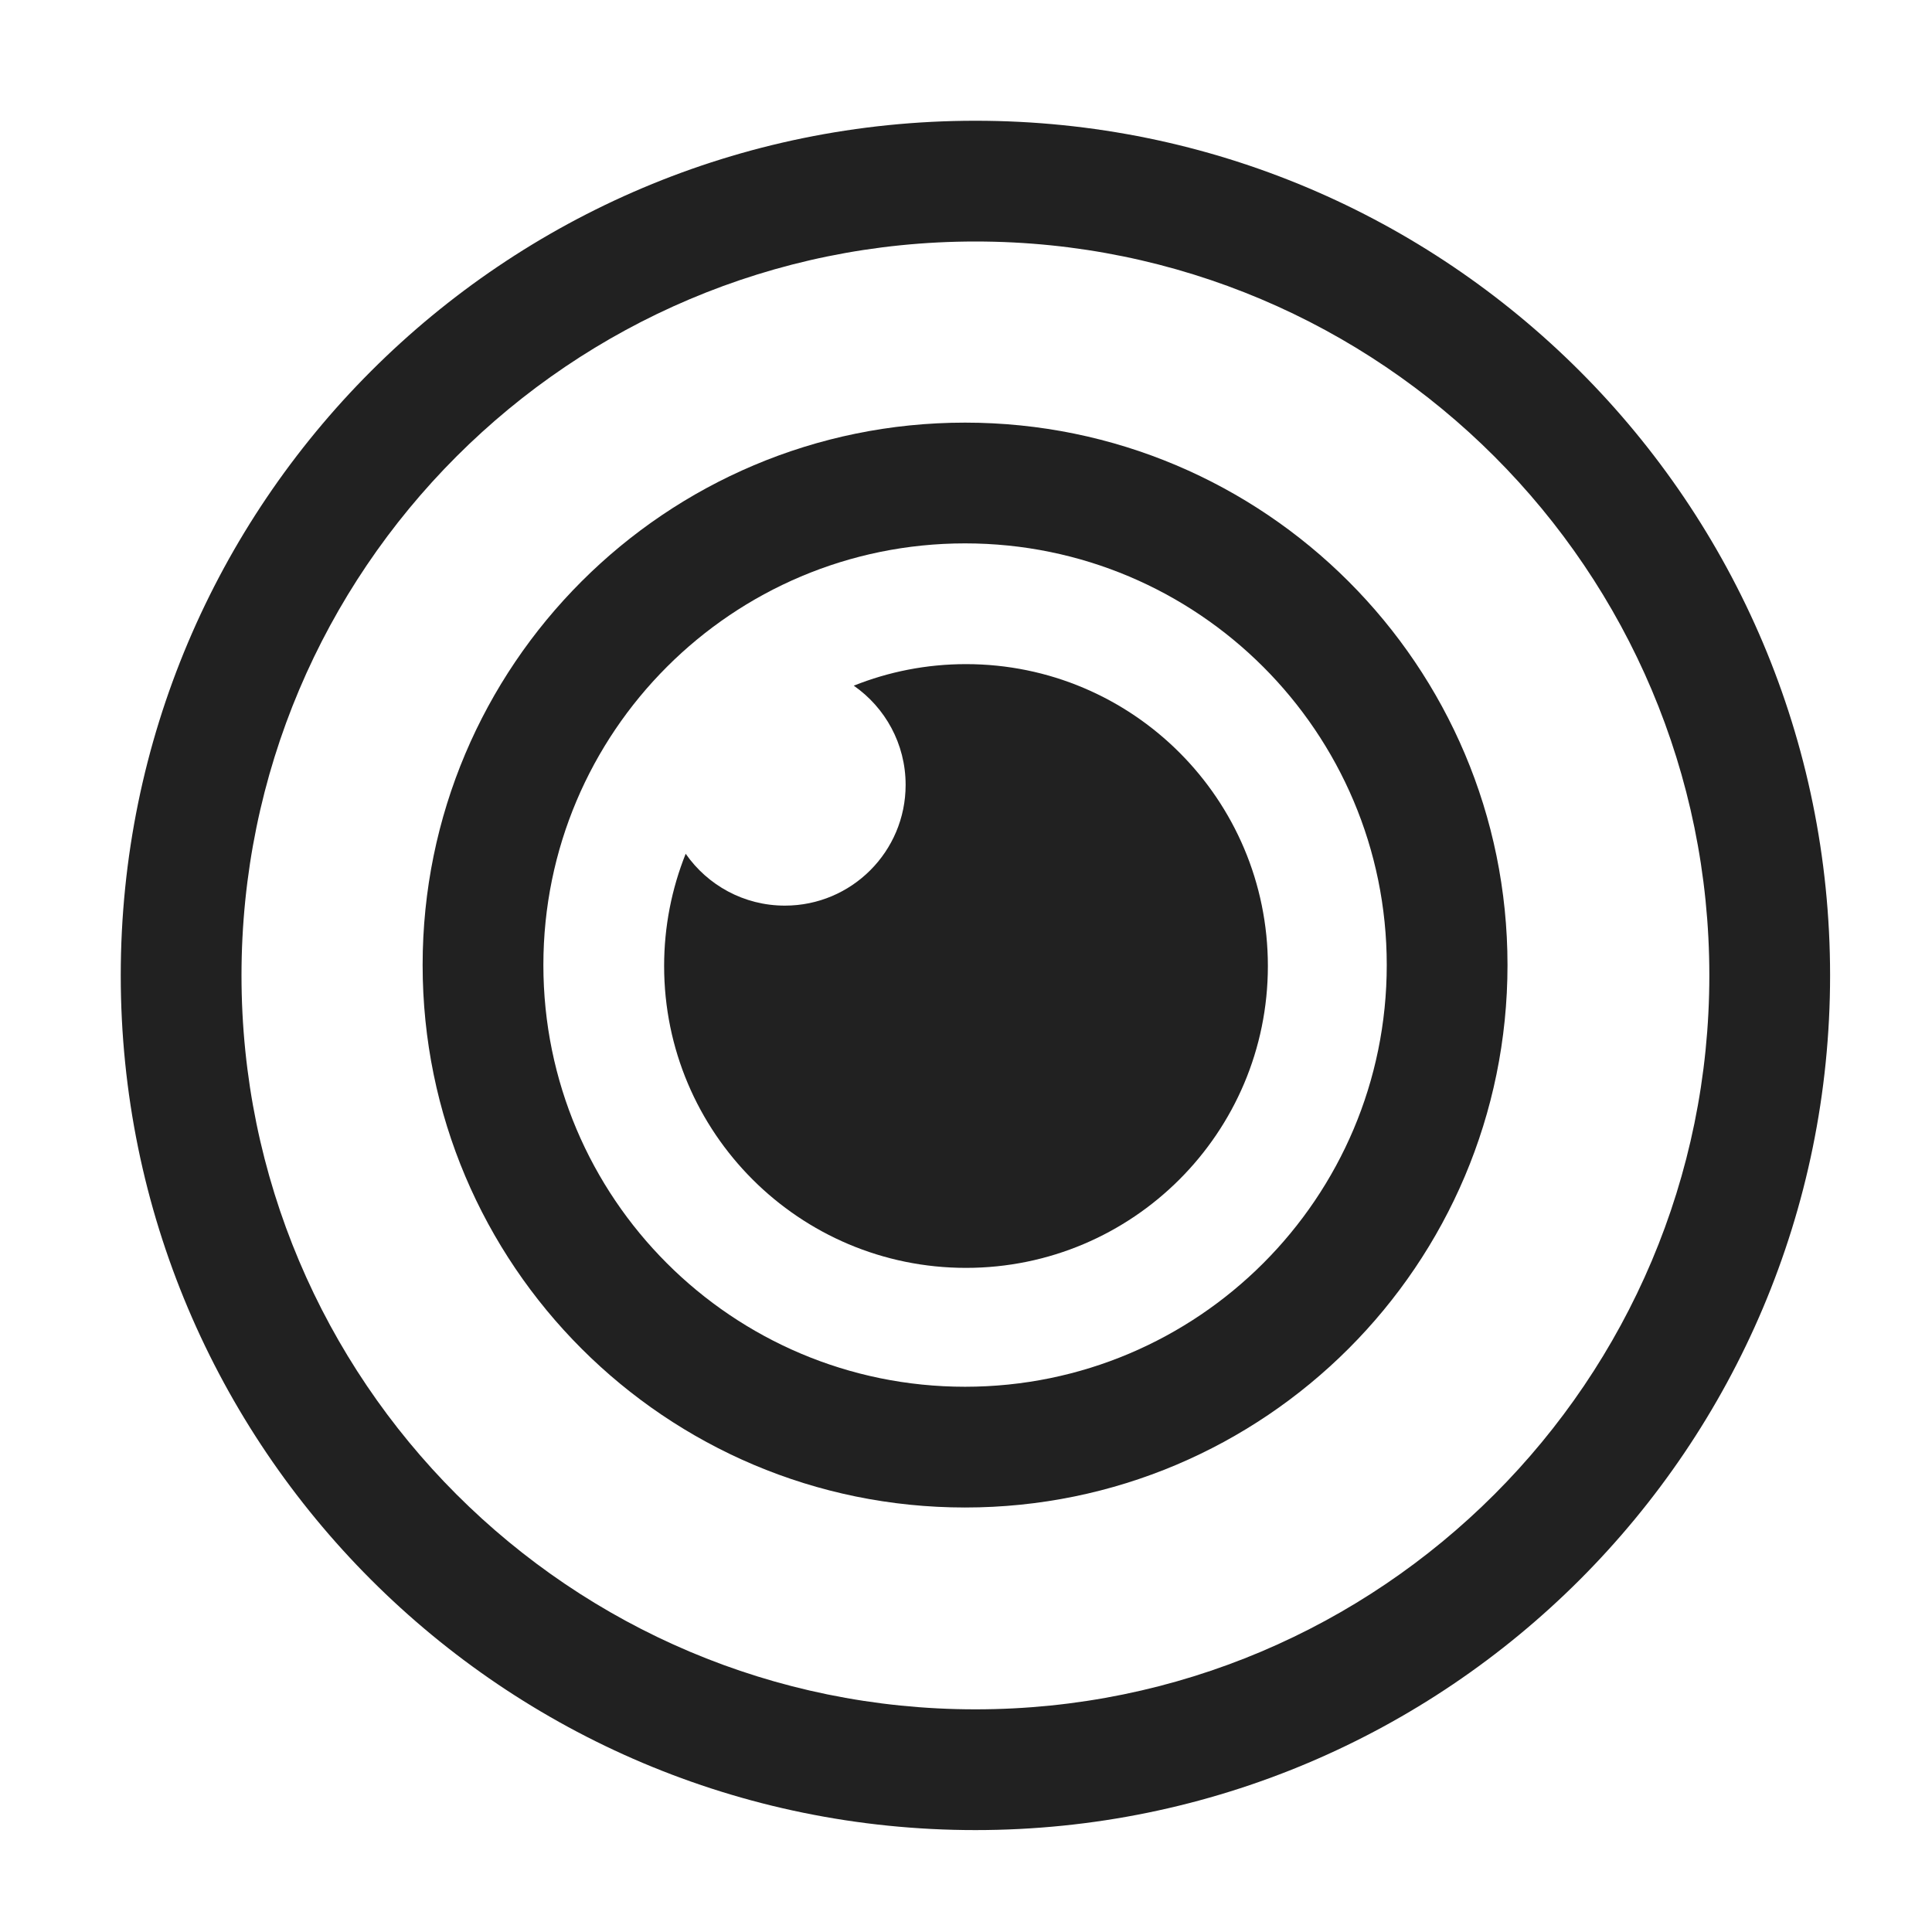 <svg width="32" height="32" viewBox="0 0 32 32" fill="none" xmlns="http://www.w3.org/2000/svg">
<path d="M21 16C21 18.761 18.761 21 16 21C13.239 21 11 18.761 11 16C11 15.343 11.127 14.716 11.357 14.141C11.718 14.66 12.319 15 13 15C14.105 15 15 14.105 15 13C15 12.319 14.66 11.718 14.141 11.357C14.716 11.127 15.343 11 16 11C18.761 11 21 13.239 21 16Z" fill="#212121"/>
<path d="M15.984 24.969C20.946 24.969 24.969 20.946 24.969 15.984C24.969 11.022 20.946 7 15.984 7C11.022 7 7 11.022 7 15.984C7 20.946 11.022 24.969 15.984 24.969ZM15.984 22.969C12.127 22.969 9 19.842 9 15.984C9 12.127 12.127 9 15.984 9C19.842 9 22.969 12.127 22.969 15.984C22.969 19.842 19.842 22.969 15.984 22.969Z" fill="#212121"/>
<path d="M16.156 30.312C23.974 30.312 30.312 23.974 30.312 16.156C30.312 8.338 23.974 2 16.156 2C8.338 2 2 8.338 2 16.156C2 23.974 8.338 30.312 16.156 30.312ZM16.156 28.312C9.443 28.312 4 22.87 4 16.156C4 9.443 9.443 4 16.156 4C22.87 4 28.312 9.443 28.312 16.156C28.312 22.87 22.87 28.312 16.156 28.312Z" fill="#212121"/>
</svg>
